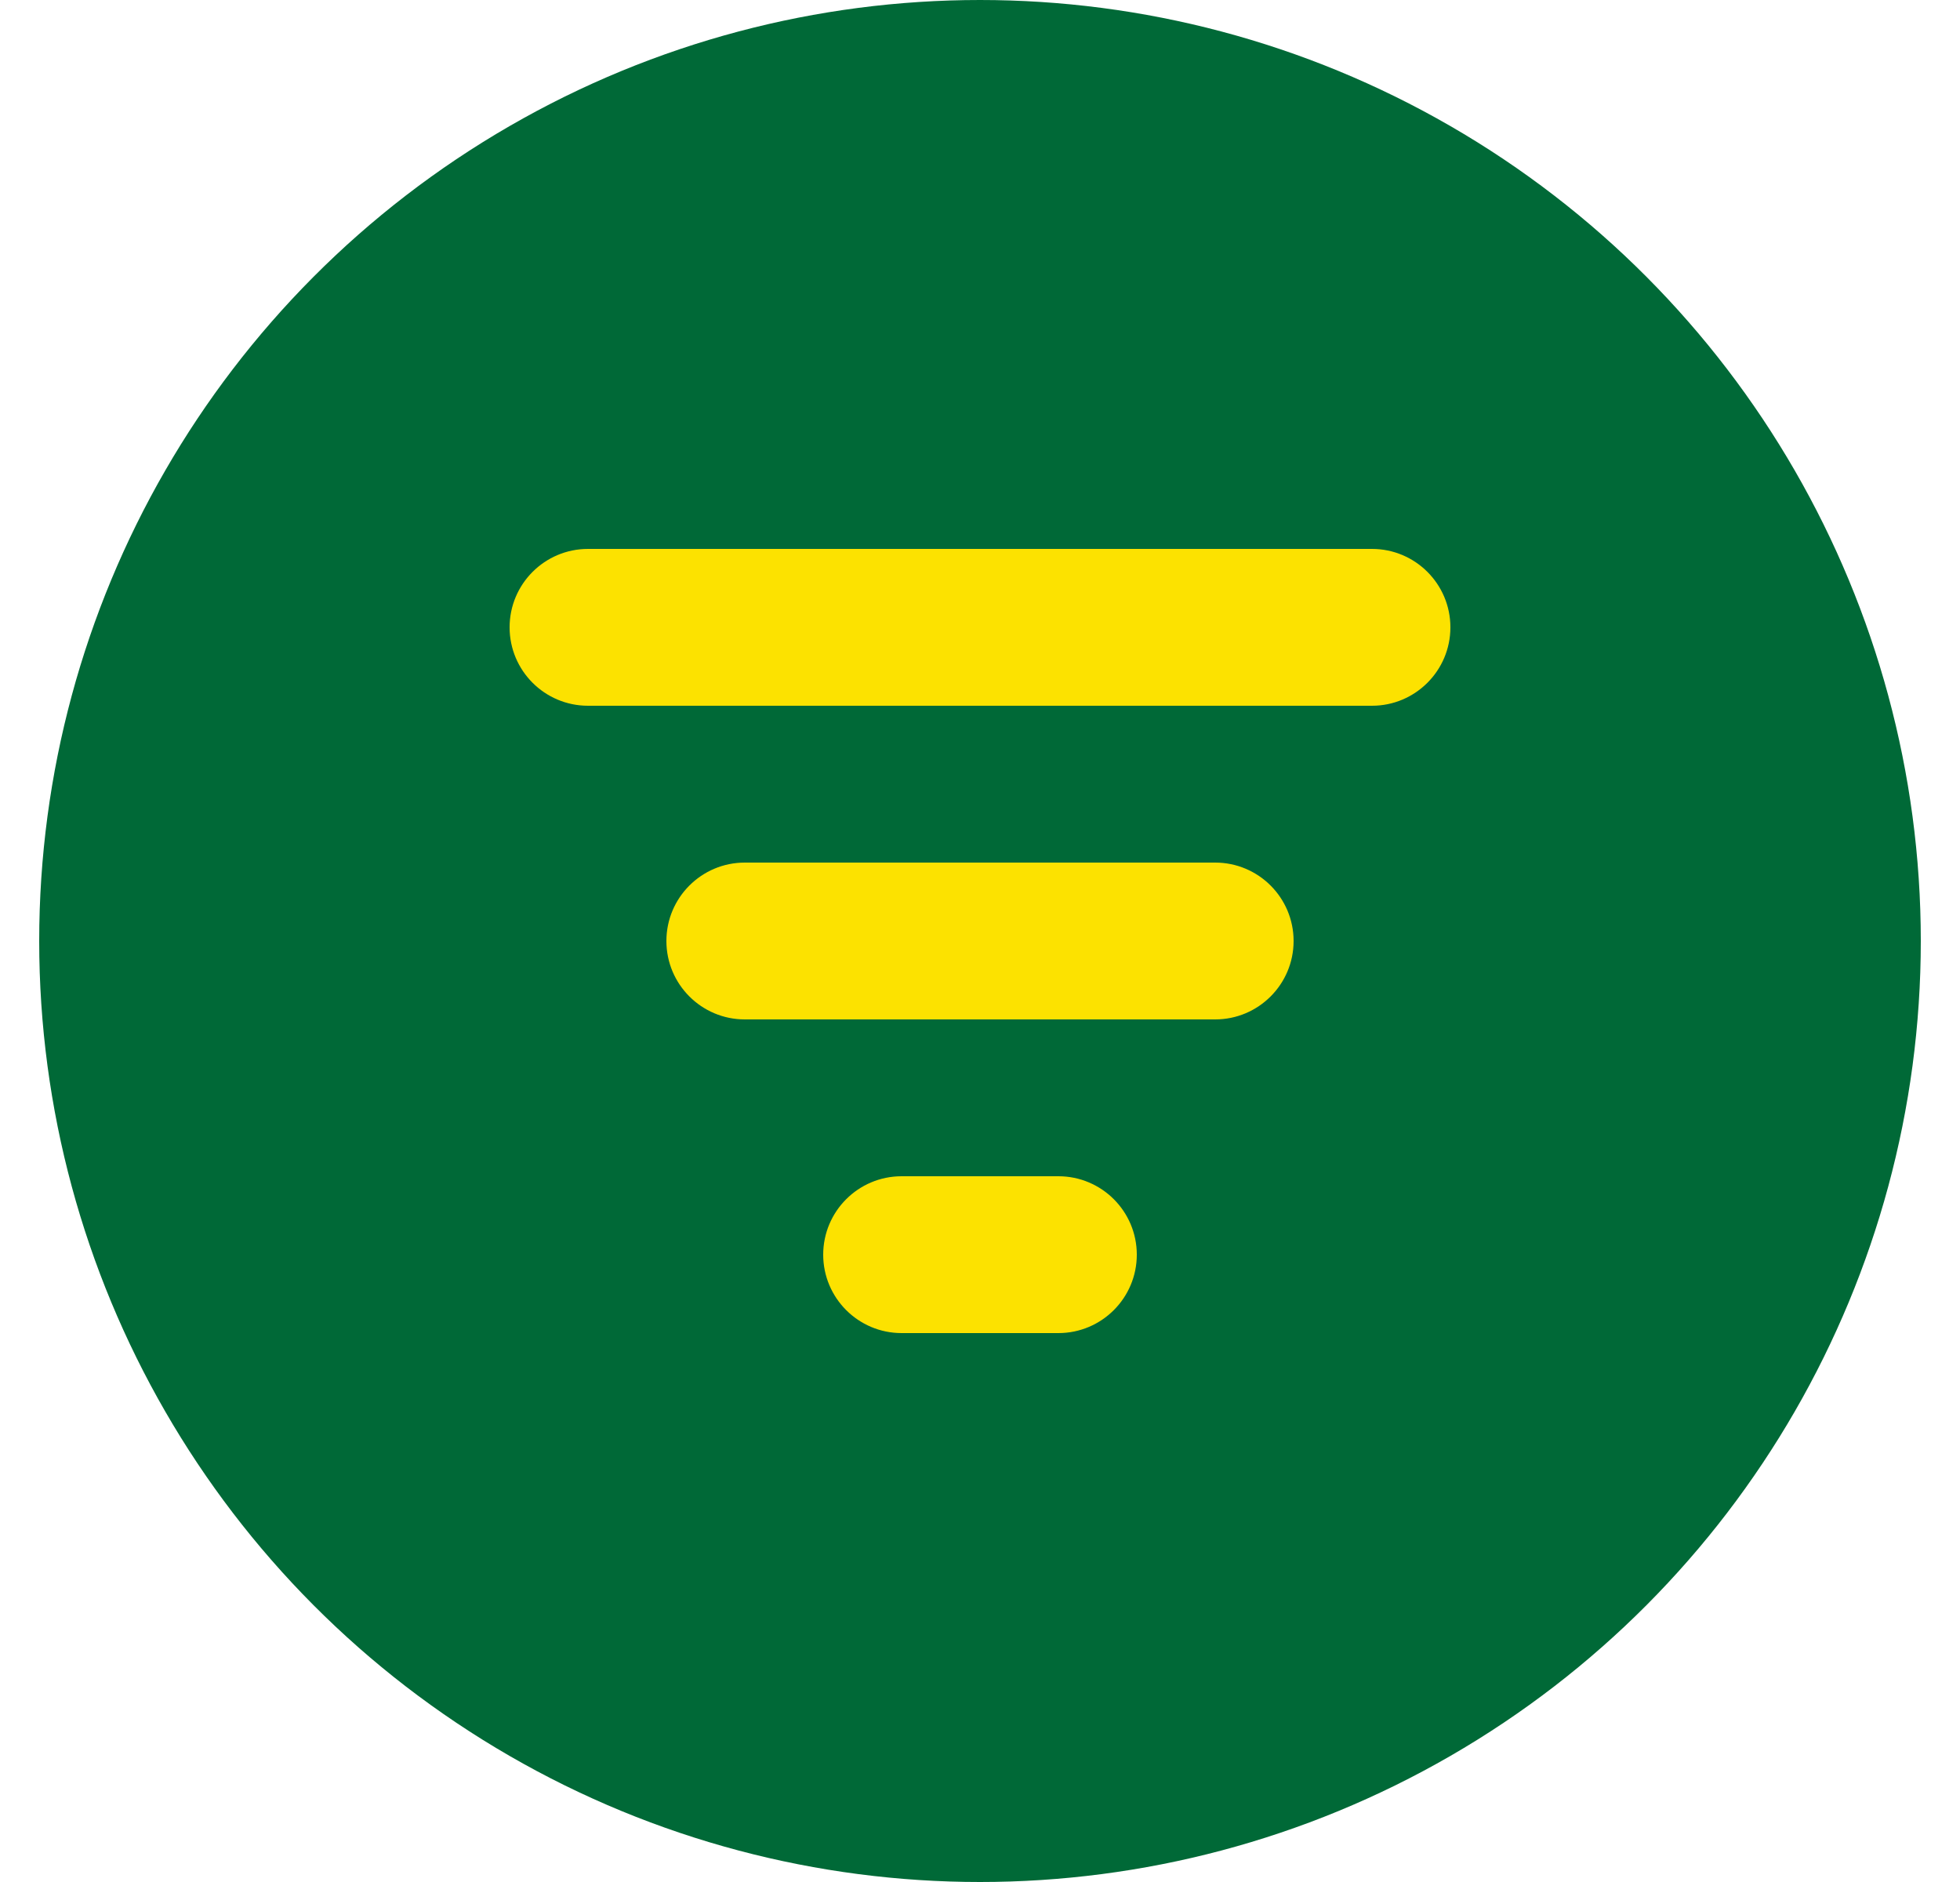 <svg width="25" height="24" viewBox="0 0 25 24" fill="none" xmlns="http://www.w3.org/2000/svg">
<circle cx="12.5" cy="12" r="12" fill="#006937"/>
<path fill-rule="evenodd" clip-rule="evenodd" d="M6.5 8C6.5 7.448 6.948 7 7.5 7H17.5C18.052 7 18.5 7.448 18.5 8C18.5 8.552 18.052 9 17.5 9H7.5C6.948 9 6.5 8.552 6.5 8ZM9.5 11C8.948 11 8.5 11.448 8.5 12C8.5 12.552 8.948 13 9.5 13H15.5C16.052 13 16.5 12.552 16.5 12C16.5 11.448 16.052 11 15.5 11H9.5ZM11.5 15C10.948 15 10.5 15.448 10.5 16C10.5 16.552 10.948 17 11.5 17H13.5C14.052 17 14.5 16.552 14.5 16C14.5 15.448 14.052 15 13.5 15H11.5Z" fill="#FCE200"/>
</svg>
